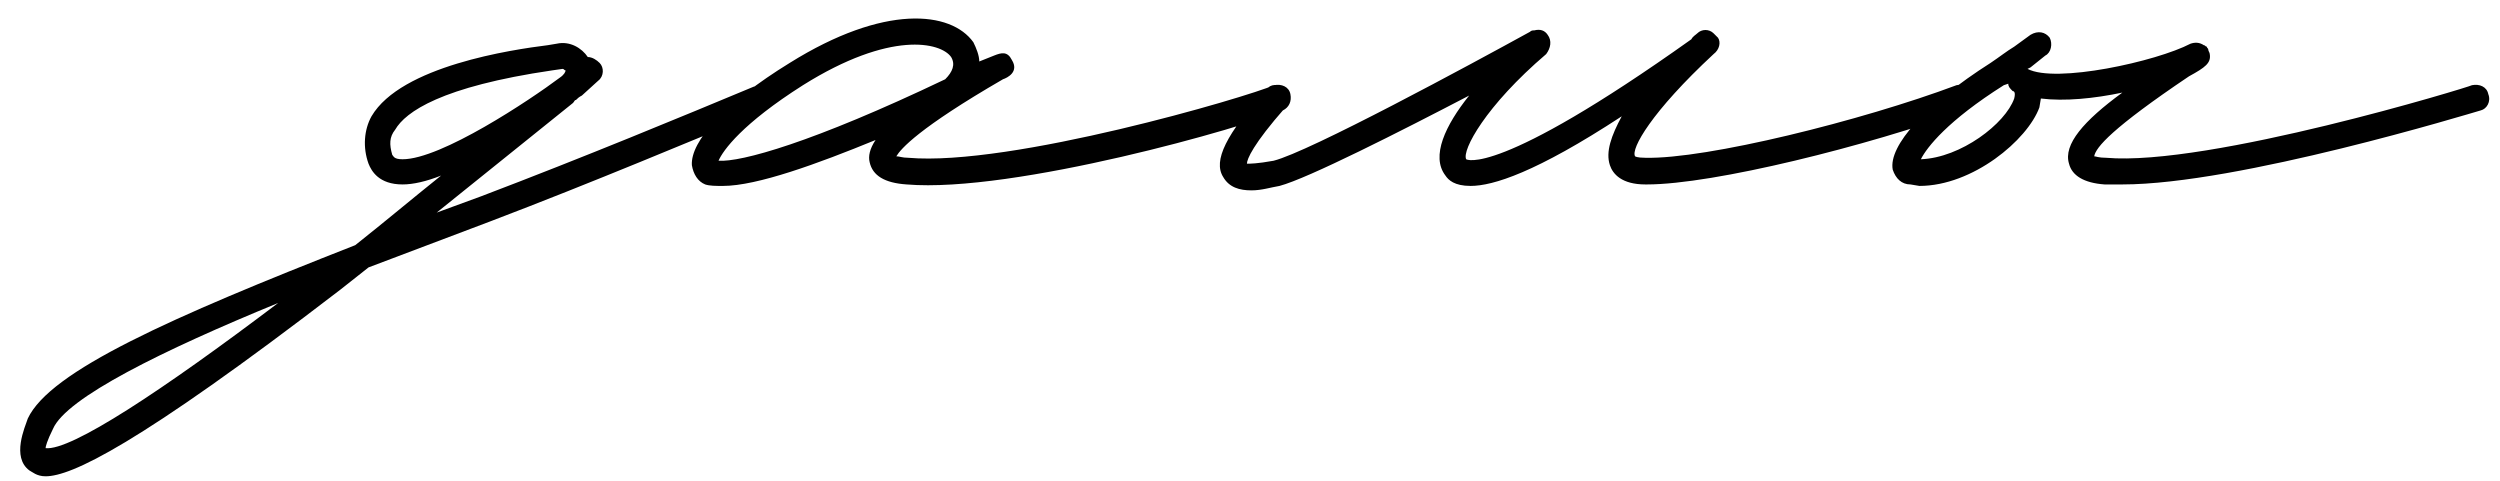 <?xml version="1.0" encoding="UTF-8"?> <svg xmlns="http://www.w3.org/2000/svg" width="135" height="26" viewBox="0 0 135 26" fill="none"><path d="M41.661 5C41.821 5.32 41.661 5.8 41.341 5.96C37.421 7.56 32.141 9.8 26.461 11.96L19.901 14.44L18.381 15.64C7.341 24.12 3.821 25.72 2.461 25.72C1.981 25.72 1.741 25.48 1.581 25.4C0.621 24.68 1.341 23.08 1.501 22.6C2.701 20.04 9.181 17.16 19.181 13.24C20.701 12.04 22.221 10.76 23.821 9.48C23.021 9.8 22.301 9.96 21.741 9.96C20.461 9.96 20.061 9.24 19.901 8.84C19.581 7.96 19.661 7 20.061 6.28C21.661 3.56 27.661 2.68 29.581 2.44L30.061 2.36C30.781 2.2 31.421 2.6 31.741 3.08C31.981 3.08 32.221 3.24 32.381 3.4C32.621 3.64 32.621 4.12 32.301 4.36L31.421 5.16C31.261 5.24 31.181 5.32 31.101 5.4C31.021 5.4 31.021 5.48 30.941 5.56L23.581 11.48L25.981 10.6C31.661 8.44 36.861 6.28 40.701 4.68C41.101 4.52 41.501 4.68 41.661 5ZM21.181 8.36C21.261 8.44 21.261 8.6 21.741 8.6C23.821 8.6 28.621 5.4 30.221 4.2C30.461 4.04 30.541 3.88 30.541 3.8C30.461 3.8 30.461 3.72 30.381 3.72L29.821 3.8C23.821 4.68 21.901 6.04 21.341 7C21.021 7.4 21.021 7.8 21.181 8.36ZM2.461 24.2C3.821 24.36 8.781 21.08 15.021 16.36C8.781 18.92 3.581 21.48 2.861 23.16C2.541 23.8 2.461 24.12 2.461 24.2ZM39.041 10.04C38.641 10.04 38.321 10.04 38.081 9.96C37.681 9.8 37.441 9.4 37.361 8.92C37.281 7.64 39.121 5.56 42.641 3.4C47.761 0.2 51.361 0.6 52.561 2.28C52.721 2.6 52.881 3 52.881 3.32L53.681 3C54.081 2.84 54.401 2.76 54.641 3.24C55.041 3.88 54.401 4.2 54.161 4.28C49.601 6.92 48.641 8.04 48.401 8.44C48.561 8.44 48.721 8.52 49.041 8.52C54.561 9 67.361 5.24 68.801 4.6C69.201 4.52 69.601 4.68 69.681 5.08C69.761 5.48 69.601 5.8 69.281 5.96C67.361 6.84 54.721 10.44 48.961 9.96C47.761 9.88 47.121 9.48 46.961 8.76C46.881 8.44 46.961 8.04 47.281 7.56C44.161 8.84 40.881 10.04 39.041 10.04ZM38.801 8.68C40.001 8.76 43.841 7.72 51.041 4.28C51.441 3.88 51.601 3.48 51.361 3.08C50.801 2.28 48.081 1.64 43.361 4.6C40.081 6.68 39.041 8.12 38.801 8.68ZM106.534 5.08C106.694 5.4 106.454 5.8 106.134 5.96C100.854 7.88 92.534 9.96 88.934 9.96H88.854C87.574 9.96 87.094 9.4 86.934 8.92C86.694 8.2 87.014 7.32 87.574 6.28C82.934 9.32 80.614 10.04 79.414 10.04C78.534 10.04 78.214 9.72 78.054 9.48C77.254 8.44 78.054 6.76 79.334 5.16C75.654 7.08 70.614 9.64 69.094 10.04C68.614 10.12 68.134 10.28 67.574 10.28C66.934 10.28 66.374 10.12 66.054 9.56C65.494 8.68 66.214 7.24 68.374 4.84C68.614 4.52 69.014 4.52 69.334 4.76C69.654 5 69.654 5.48 69.414 5.8C67.654 7.8 67.334 8.6 67.334 8.84C67.494 8.84 67.894 8.84 68.774 8.68C70.694 8.2 79.414 3.48 82.614 1.72C82.694 1.64 82.774 1.64 82.854 1.64C83.174 1.56 83.414 1.64 83.574 1.88C83.814 2.2 83.734 2.6 83.494 2.92C80.214 5.72 78.934 8.12 79.174 8.6C79.174 8.6 80.774 9.64 91.334 2.12C91.414 1.96 91.574 1.88 91.654 1.8C91.894 1.56 92.294 1.56 92.534 1.8L92.694 1.96C92.694 1.96 92.694 1.96 92.774 2.04C92.934 2.28 92.854 2.68 92.534 2.92C89.174 6.04 88.054 8.04 88.294 8.44C88.294 8.44 88.374 8.52 88.854 8.52C92.134 8.6 100.534 6.52 105.654 4.6C105.974 4.52 106.374 4.68 106.534 5.08ZM134.367 5.08C134.527 5.48 134.287 5.88 133.967 5.96C133.407 6.12 120.847 9.96 114.607 9.96H113.647C112.527 9.88 111.887 9.48 111.727 8.84C111.407 7.8 112.527 6.52 114.607 5C113.087 5.32 111.487 5.48 110.207 5.32L110.127 5.8C109.487 7.56 106.527 10.04 103.647 10.04L103.167 9.96C102.687 9.96 102.367 9.64 102.207 9.16C101.967 7.88 103.967 5.64 107.487 3.4C107.967 3.08 108.367 2.76 108.767 2.52L109.647 1.88C110.047 1.64 110.447 1.72 110.687 2.04C110.847 2.36 110.767 2.84 110.447 3L109.647 3.64L109.487 3.72C111.007 4.52 116.447 3.32 118.287 2.36C118.527 2.28 118.767 2.28 119.007 2.44C119.087 2.44 119.087 2.52 119.167 2.52C119.167 2.6 119.247 2.6 119.247 2.68C119.247 2.76 119.327 2.84 119.327 2.92C119.407 3.4 119.087 3.64 118.207 4.12C114.047 6.92 113.167 7.96 113.087 8.44C113.167 8.44 113.327 8.52 113.727 8.52C119.247 9 133.407 4.68 133.487 4.6C133.887 4.52 134.287 4.68 134.367 5.08ZM108.767 5.32C108.847 5 108.767 4.92 108.687 4.92C108.527 4.76 108.447 4.68 108.447 4.52L108.207 4.6C105.167 6.52 104.047 7.96 103.727 8.6C105.887 8.52 108.287 6.68 108.767 5.32Z" fill="black"></path></svg> 